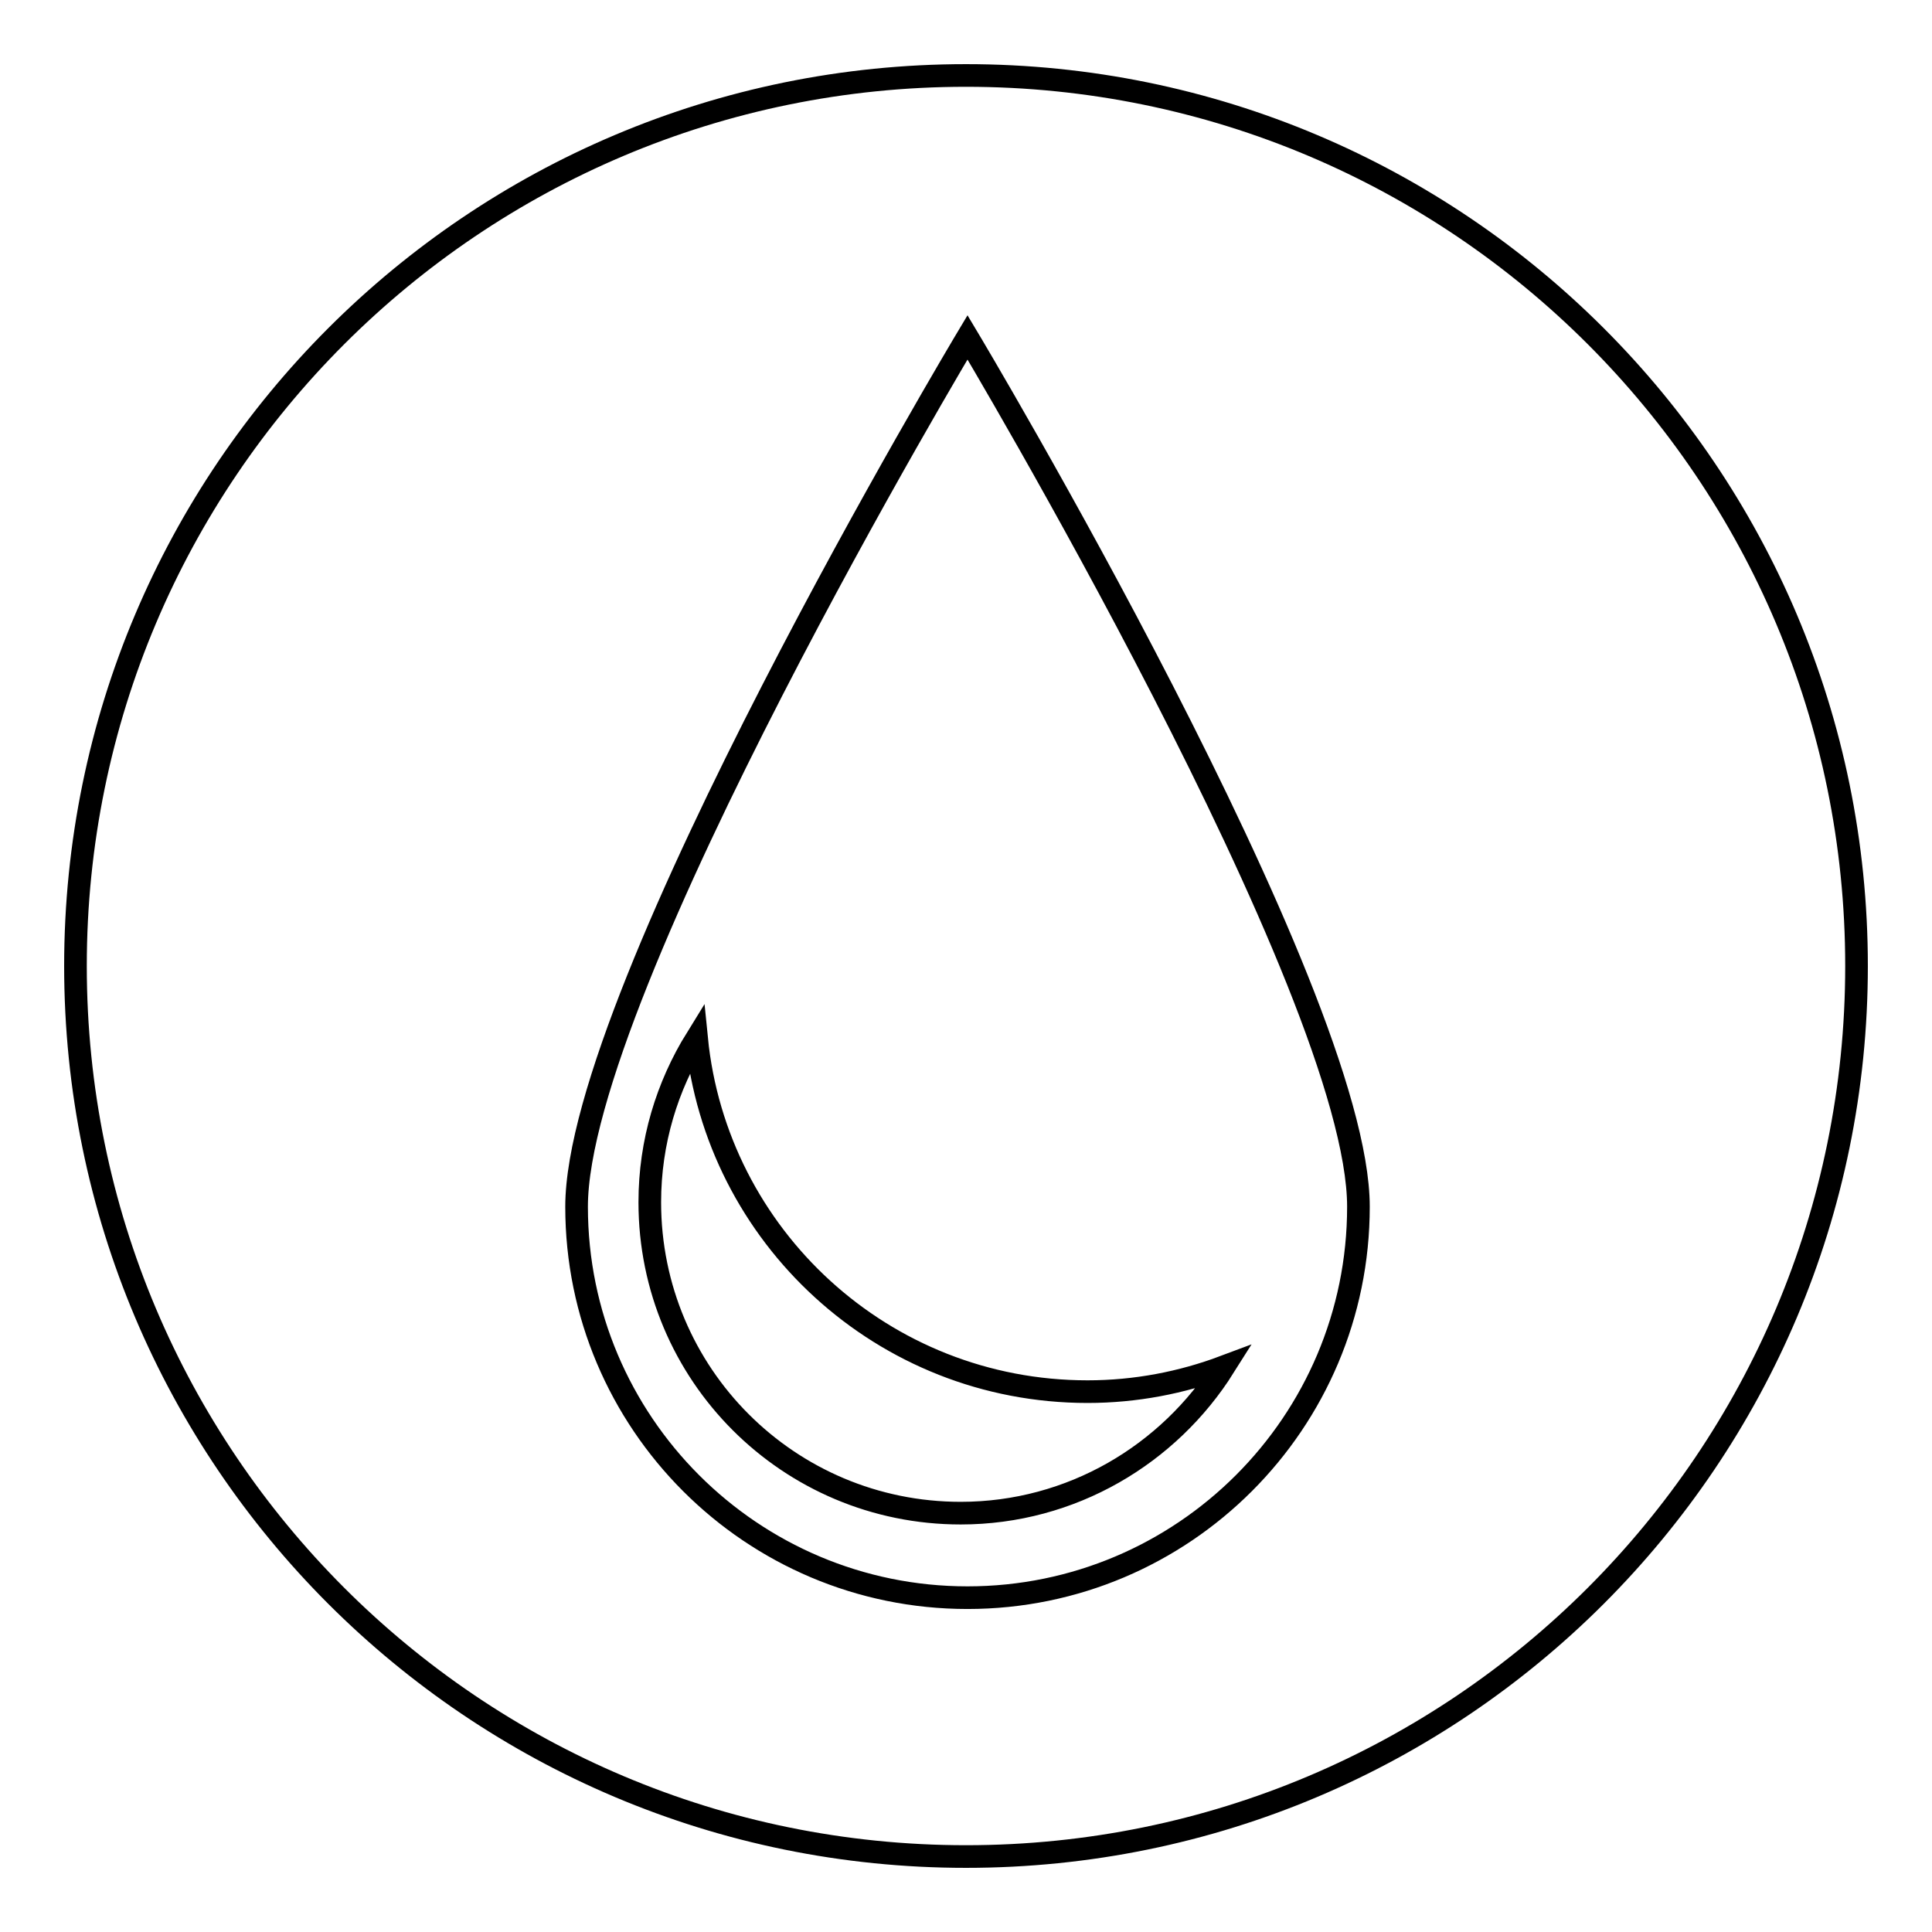 <?xml version="1.0" encoding="utf-8"?>
<!-- Svg Vector Icons : http://www.onlinewebfonts.com/icon -->
<!DOCTYPE svg PUBLIC "-//W3C//DTD SVG 1.1//EN" "http://www.w3.org/Graphics/SVG/1.1/DTD/svg11.dtd">
<svg version="1.1" xmlns="http://www.w3.org/2000/svg" xmlns:xlink="http://www.w3.org/1999/xlink" x="0px" y="0px" viewBox="0 0 256 256" enable-background="new 0 0 256 256" xml:space="preserve">
<g><g><path stroke-width="3" fill-opacity="0" stroke="#000000"  d="M144.1,184.4c6.4,0,12.5-1.2,18.1-3.3c-7.3,11.6-20.2,19.4-34.9,19.4c-22.8,0-41.2-18.4-41.2-41.2c0-8,2.3-15.4,6.2-21.7C94.9,163.8,117,184.4,144.1,184.4z M246,128c0,65.2-52.8,118-118,118c-65.2,0-118-52.8-118-118C10,62.8,62.8,10,128,10C193.2,10,246,62.8,246,128z M180,159.9c0-28.6-51.8-115.2-51.8-115.2s-51.8,86.5-51.8,115.2c0,28.6,23.2,51.8,51.8,51.8C156.8,211.7,180,188.5,180,159.9z"/></g></g>
</svg>